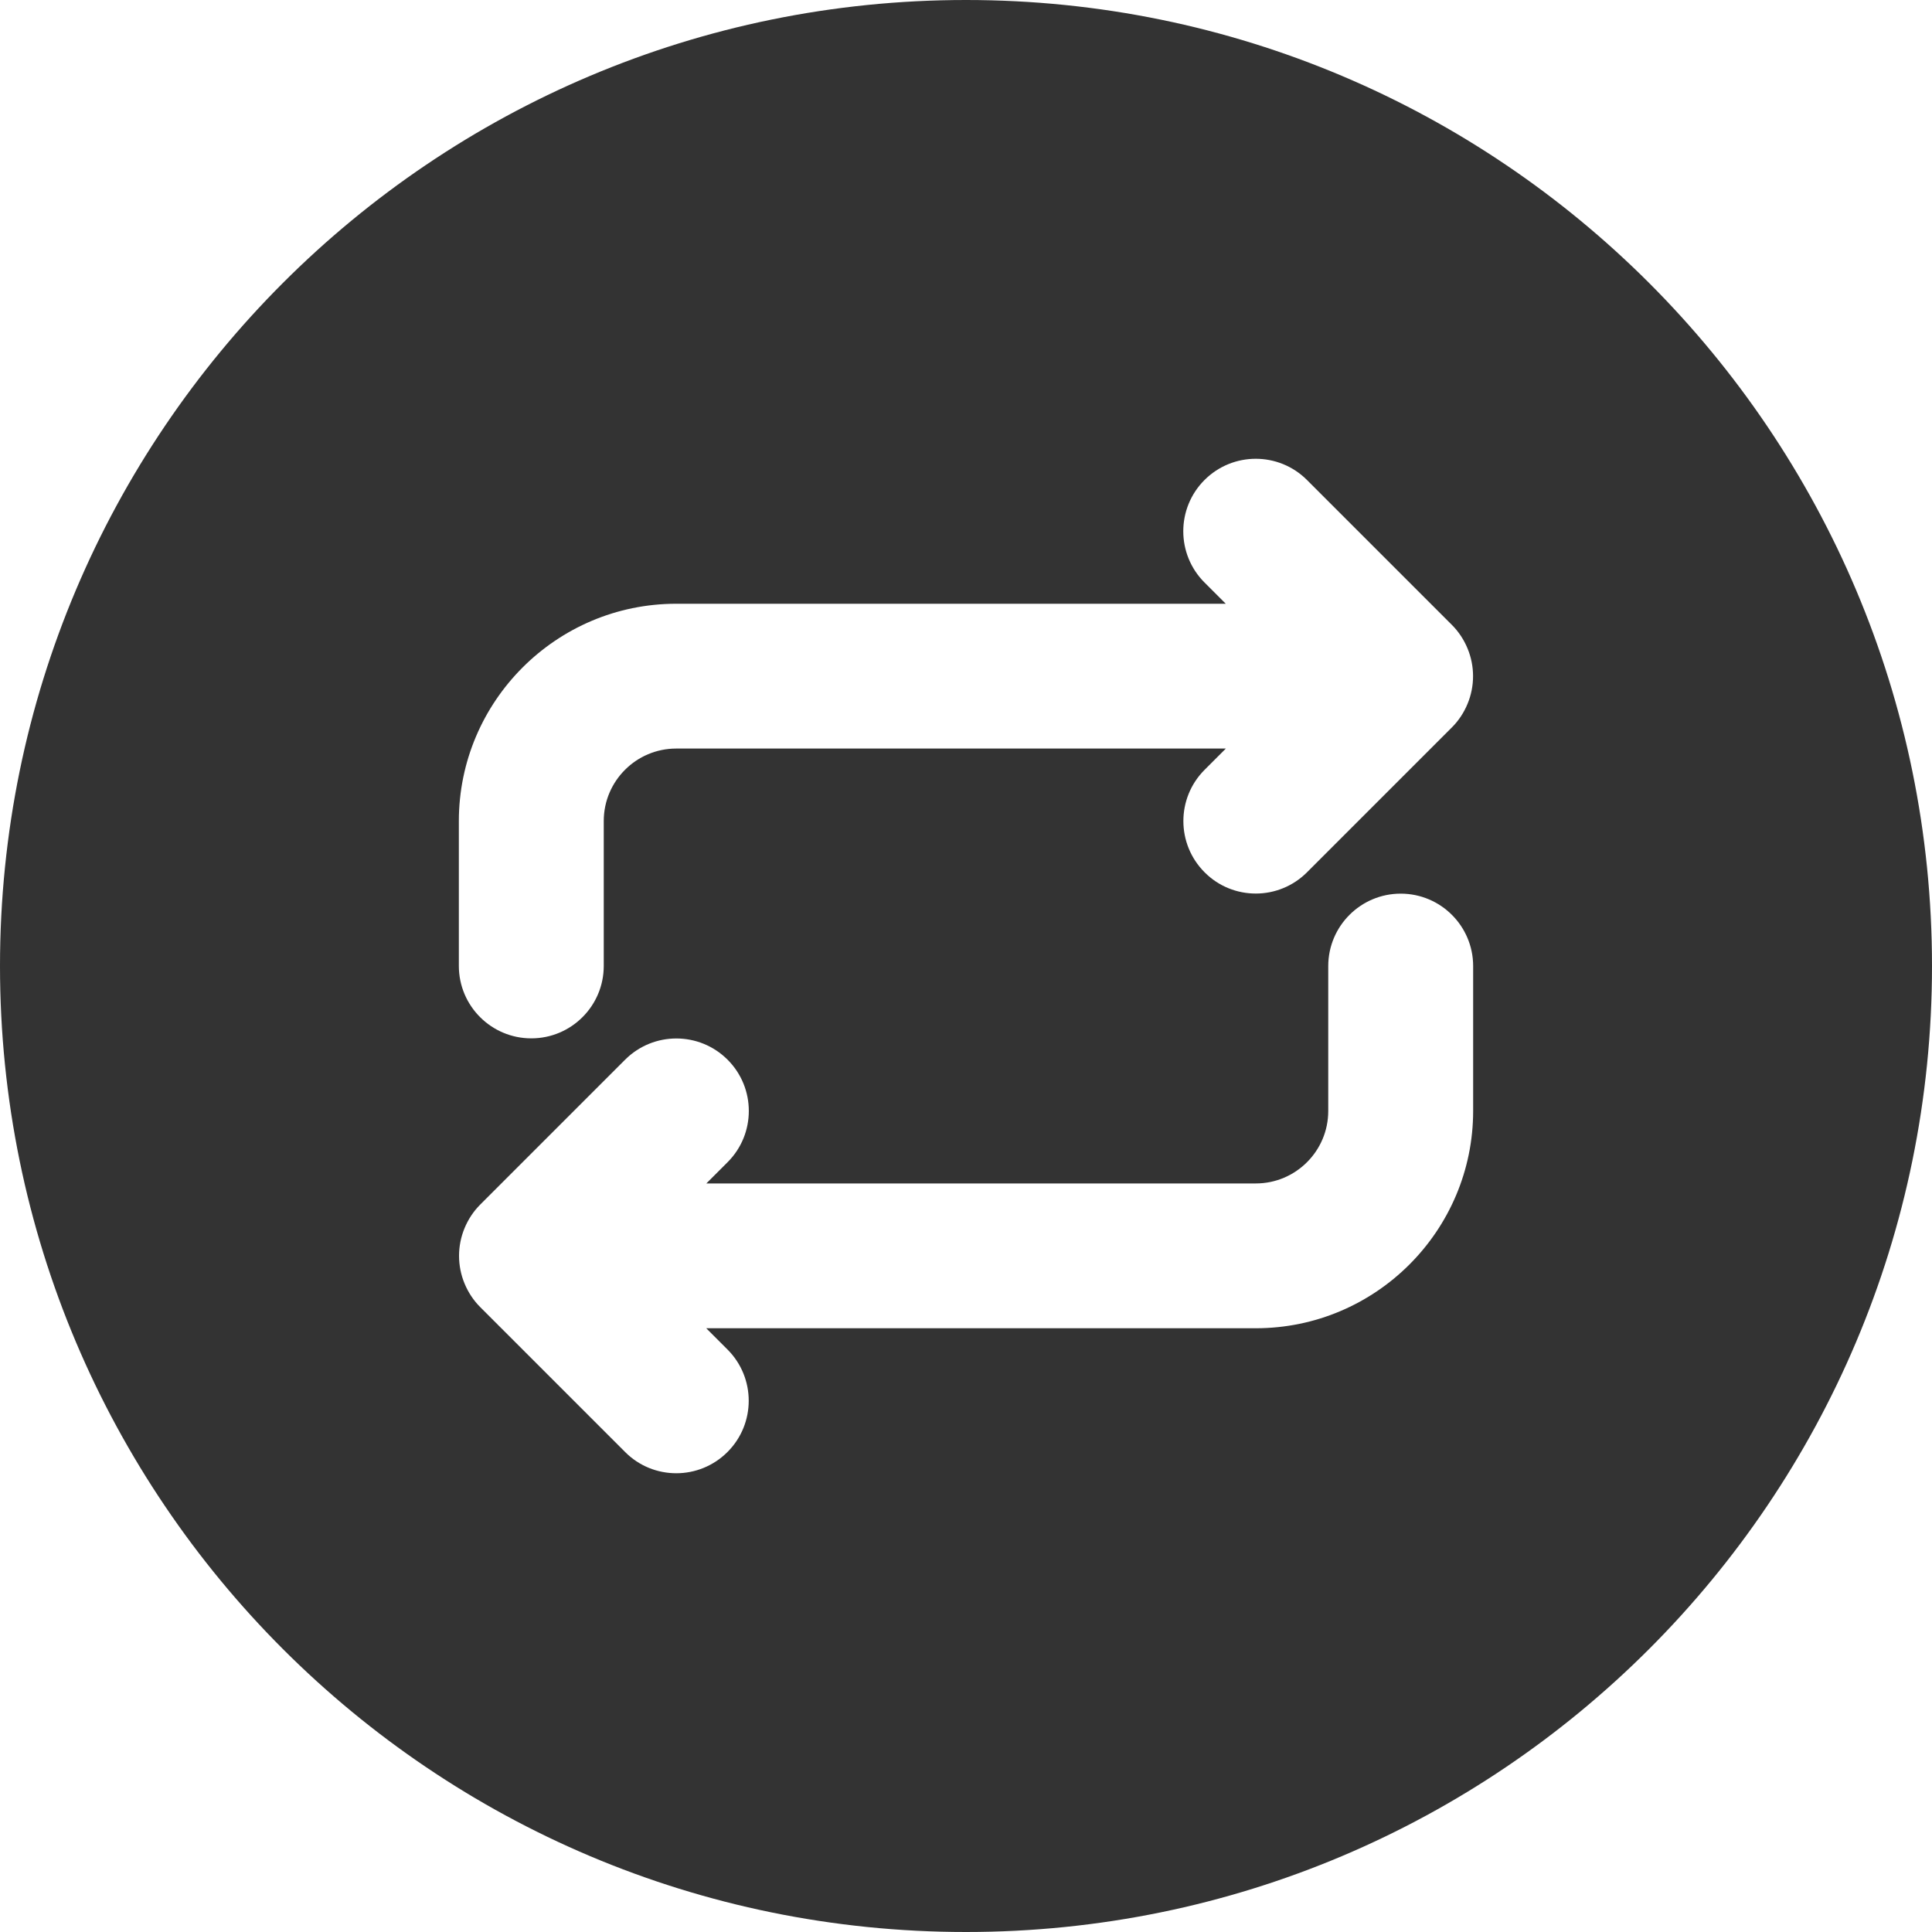 <?xml version="1.0" encoding="utf-8"?>
<svg xmlns="http://www.w3.org/2000/svg" fill="none" height="100%" overflow="visible" preserveAspectRatio="none" style="display: block;" viewBox="0 0 20 20" width="100%">
<path d="M10 0C4.477 0 0 4.477 0 10C0 15.523 4.477 20 10 20C15.523 20 20 15.523 20 10C20 4.477 15.523 0 10 0ZM4.75 8.5C4.75 7.259 5.76 6.25 7 6.25H12.689L12.469 6.03C12.176 5.737 12.176 5.262 12.469 4.969C12.762 4.676 13.237 4.676 13.53 4.969L15.03 6.469C15.099 6.538 15.154 6.621 15.192 6.713C15.268 6.896 15.268 7.103 15.192 7.286C15.154 7.378 15.099 7.461 15.03 7.53L13.53 9.03C13.384 9.176 13.192 9.25 13 9.25C12.808 9.25 12.616 9.177 12.47 9.03C12.177 8.737 12.177 8.262 12.47 7.969L12.69 7.749H7C6.587 7.749 6.25 8.085 6.25 8.499V9.999C6.25 10.413 5.914 10.749 5.5 10.749C5.086 10.749 4.75 10.413 4.75 9.999V8.5ZM15.25 11.5C15.25 12.741 14.24 13.75 13 13.75H7.311L7.531 13.97C7.824 14.263 7.824 14.738 7.531 15.031C7.385 15.177 7.193 15.251 7.001 15.251C6.809 15.251 6.617 15.178 6.471 15.031L4.971 13.531C4.902 13.462 4.847 13.379 4.809 13.287C4.733 13.104 4.733 12.897 4.809 12.714C4.847 12.622 4.902 12.539 4.971 12.47L6.471 10.97C6.764 10.677 7.239 10.677 7.532 10.97C7.825 11.263 7.825 11.738 7.532 12.031L7.312 12.251H13C13.413 12.251 13.75 11.915 13.75 11.501V10.001C13.75 9.587 14.086 9.251 14.5 9.251C14.914 9.251 15.25 9.587 15.25 10.001V11.5Z" fill="#333333" id="arrows-repeat-circle"/>
</svg>